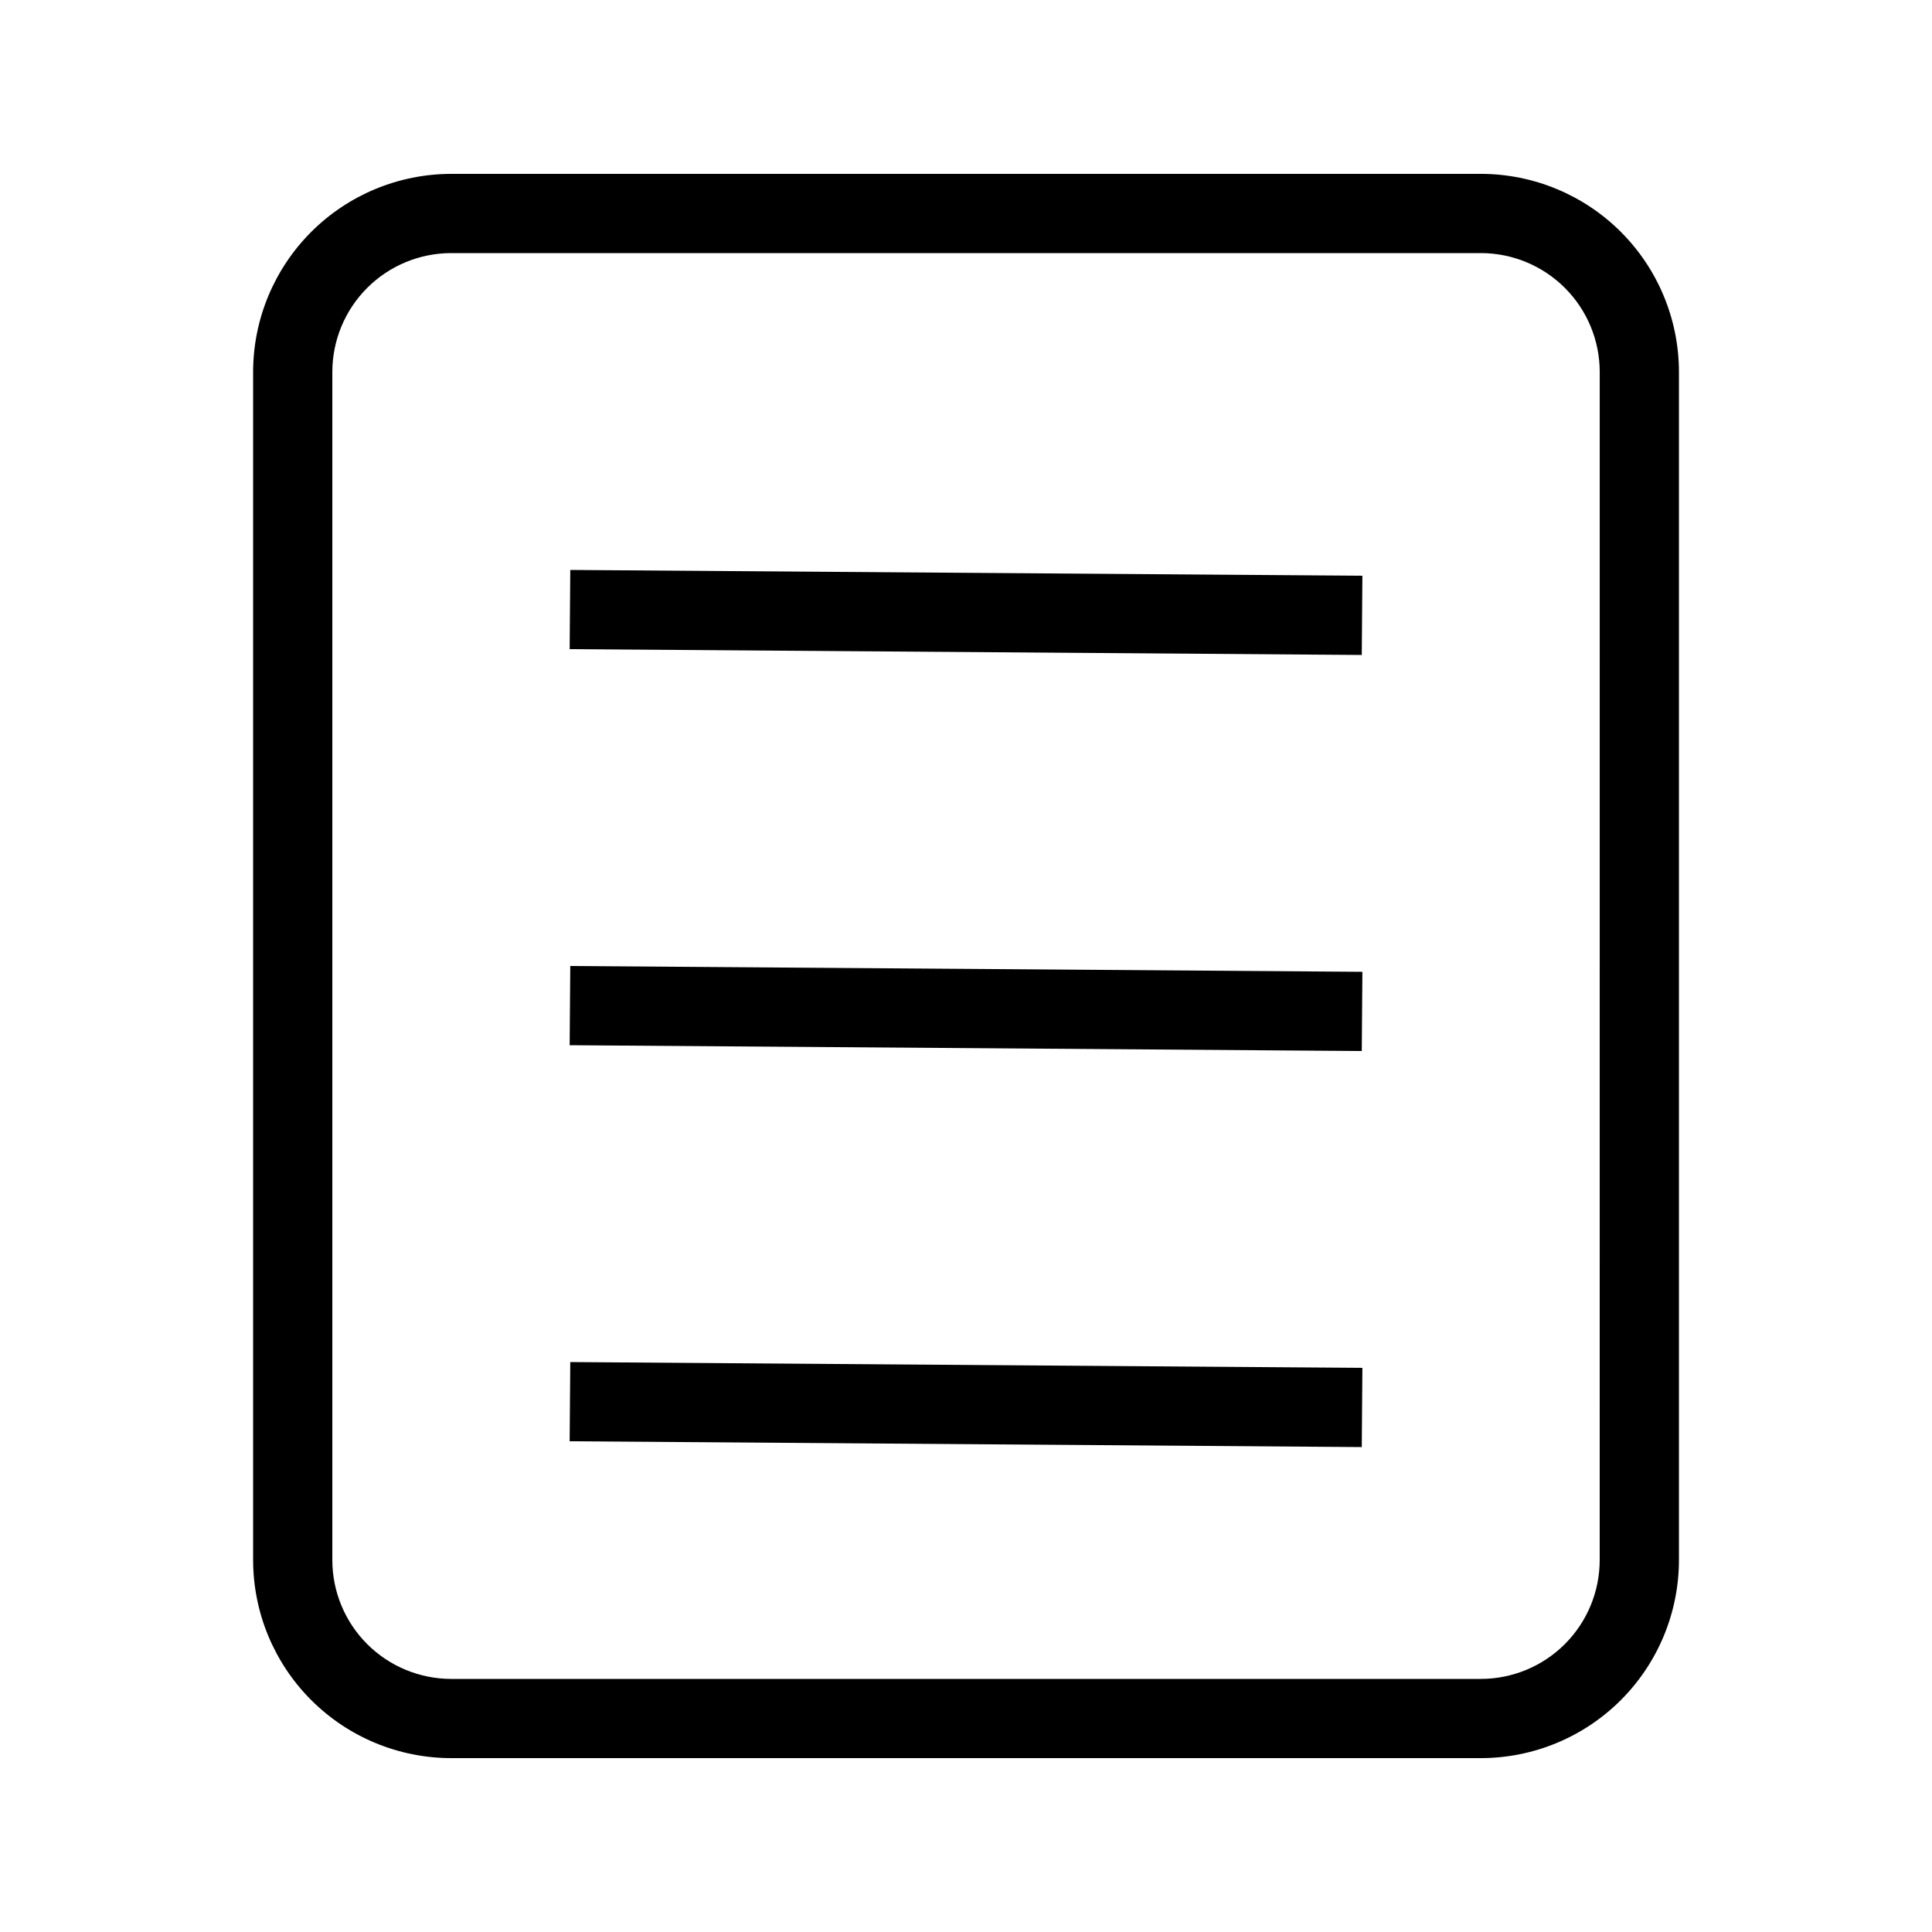<?xml version="1.0" encoding="UTF-8"?>
<!-- Uploaded to: ICON Repo, www.iconrepo.com, Generator: ICON Repo Mixer Tools -->
<svg fill="#000000" width="800px" height="800px" version="1.1" viewBox="144 144 512 512" xmlns="http://www.w3.org/2000/svg">
 <path d="m536.45 190.08h-272.89c-13.914 0.016-27.254 5.547-37.094 15.387-9.84 9.84-15.371 23.18-15.387 37.094v314.88-0.004c0.016 13.914 5.547 27.254 15.387 37.094 9.84 9.84 23.18 15.375 37.094 15.387h272.9-0.004c13.914-0.012 27.254-5.547 37.094-15.387 9.84-9.84 15.375-23.18 15.387-37.094v-314.88c-0.012-13.914-5.547-27.254-15.387-37.094-9.84-9.84-23.18-15.371-37.094-15.387zm31.488 367.36c-0.008 8.352-3.328 16.355-9.23 22.258-5.902 5.902-13.906 9.223-22.258 9.23h-272.89c-8.348-0.008-16.352-3.328-22.258-9.23-5.902-5.902-9.223-13.906-9.23-22.258v-314.88c0.008-8.348 3.328-16.352 9.23-22.258 5.906-5.902 13.91-9.223 22.258-9.23h272.9-0.004c8.352 0.008 16.355 3.328 22.258 9.23 5.902 5.906 9.223 13.91 9.23 22.258zm-272.81-262.4 209.92 1.539-0.164 20.992-209.92-1.539zm0 104.96 209.92 1.539-0.164 20.992-209.92-1.539zm0 104.96 209.92 1.539-0.164 20.992-209.92-1.543z"/>
</svg>